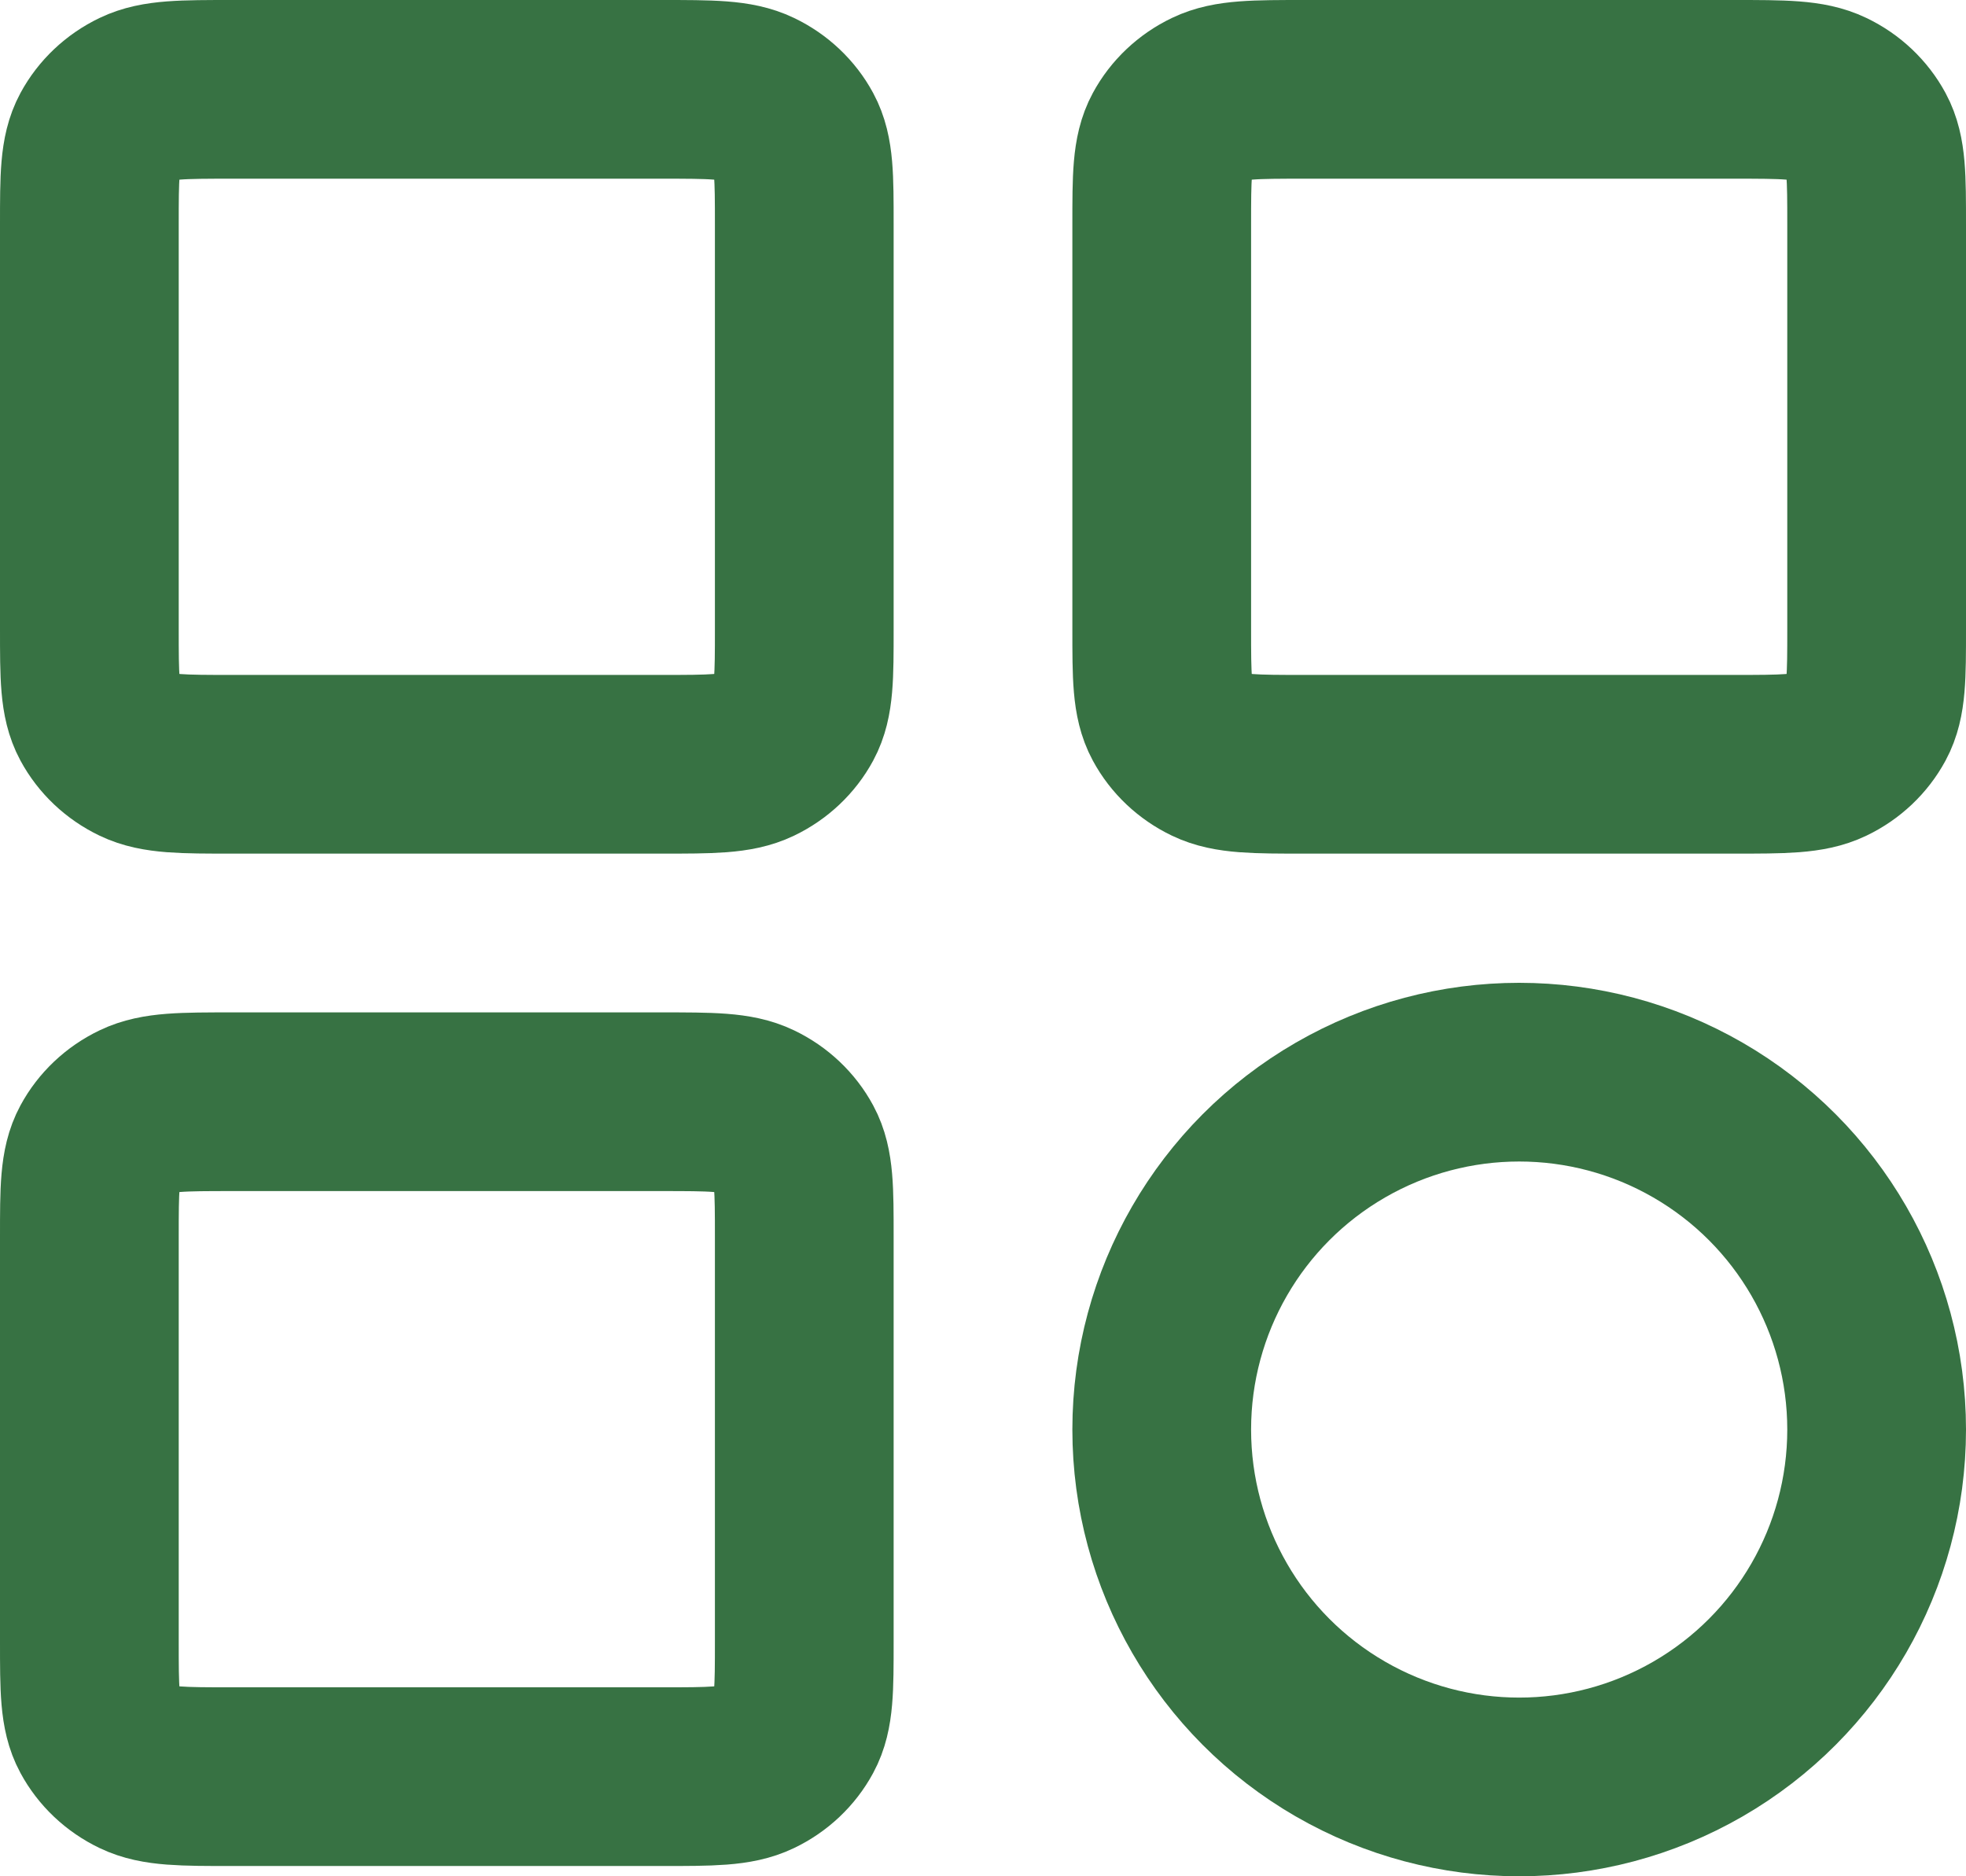 <svg width="22" height="21" viewBox="0 0 22 21" fill="none" xmlns="http://www.w3.org/2000/svg">
<path d="M1 2.511C1 1.982 1 1.718 1.109 1.516C1.205 1.338 1.358 1.193 1.546 1.103C1.76 1 2.04 1 2.6 1H7.4C7.96 1 8.24 1 8.454 1.103C8.642 1.193 8.795 1.338 8.891 1.516C9 1.718 9 1.982 9 2.511V7.043C9 7.572 9 7.836 8.891 8.038C8.795 8.216 8.642 8.361 8.454 8.451C8.24 8.554 7.96 8.554 7.4 8.554H2.6C2.04 8.554 1.76 8.554 1.546 8.451C1.358 8.361 1.205 8.216 1.109 8.038C1 7.836 1 7.572 1 7.043V2.511Z" stroke="#377243" stroke-width="2"/>
<path d="M1 13.842C1 13.313 1 13.049 1.109 12.847C1.205 12.669 1.358 12.524 1.546 12.434C1.76 12.331 2.04 12.331 2.6 12.331H7.4C7.96 12.331 8.24 12.331 8.454 12.434C8.642 12.524 8.795 12.669 8.891 12.847C9 13.049 9 13.313 9 13.842V18.374C9 18.903 9 19.168 8.891 19.369C8.795 19.547 8.642 19.692 8.454 19.782C8.24 19.885 7.96 19.885 7.4 19.885H2.6C2.04 19.885 1.76 19.885 1.546 19.782C1.358 19.692 1.205 19.547 1.109 19.369C1 19.168 1 18.903 1 18.374V13.842Z" stroke="#377243" stroke-width="2"/>
<path d="M13 2.511C13 1.982 13 1.718 13.109 1.516C13.205 1.338 13.358 1.193 13.546 1.103C13.76 1 14.04 1 14.6 1H19.4C19.96 1 20.24 1 20.454 1.103C20.642 1.193 20.795 1.338 20.891 1.516C21 1.718 21 1.982 21 2.511V7.043C21 7.572 21 7.836 20.891 8.038C20.795 8.216 20.642 8.361 20.454 8.451C20.24 8.554 19.96 8.554 19.4 8.554H14.6C14.04 8.554 13.76 8.554 13.546 8.451C13.358 8.361 13.205 8.216 13.109 8.038C13 7.836 13 7.572 13 7.043V2.511Z" stroke="#377243" stroke-width="2"/>
<circle cx="17" cy="16" r="4" stroke="#377243" stroke-width="2"/>
</svg>
